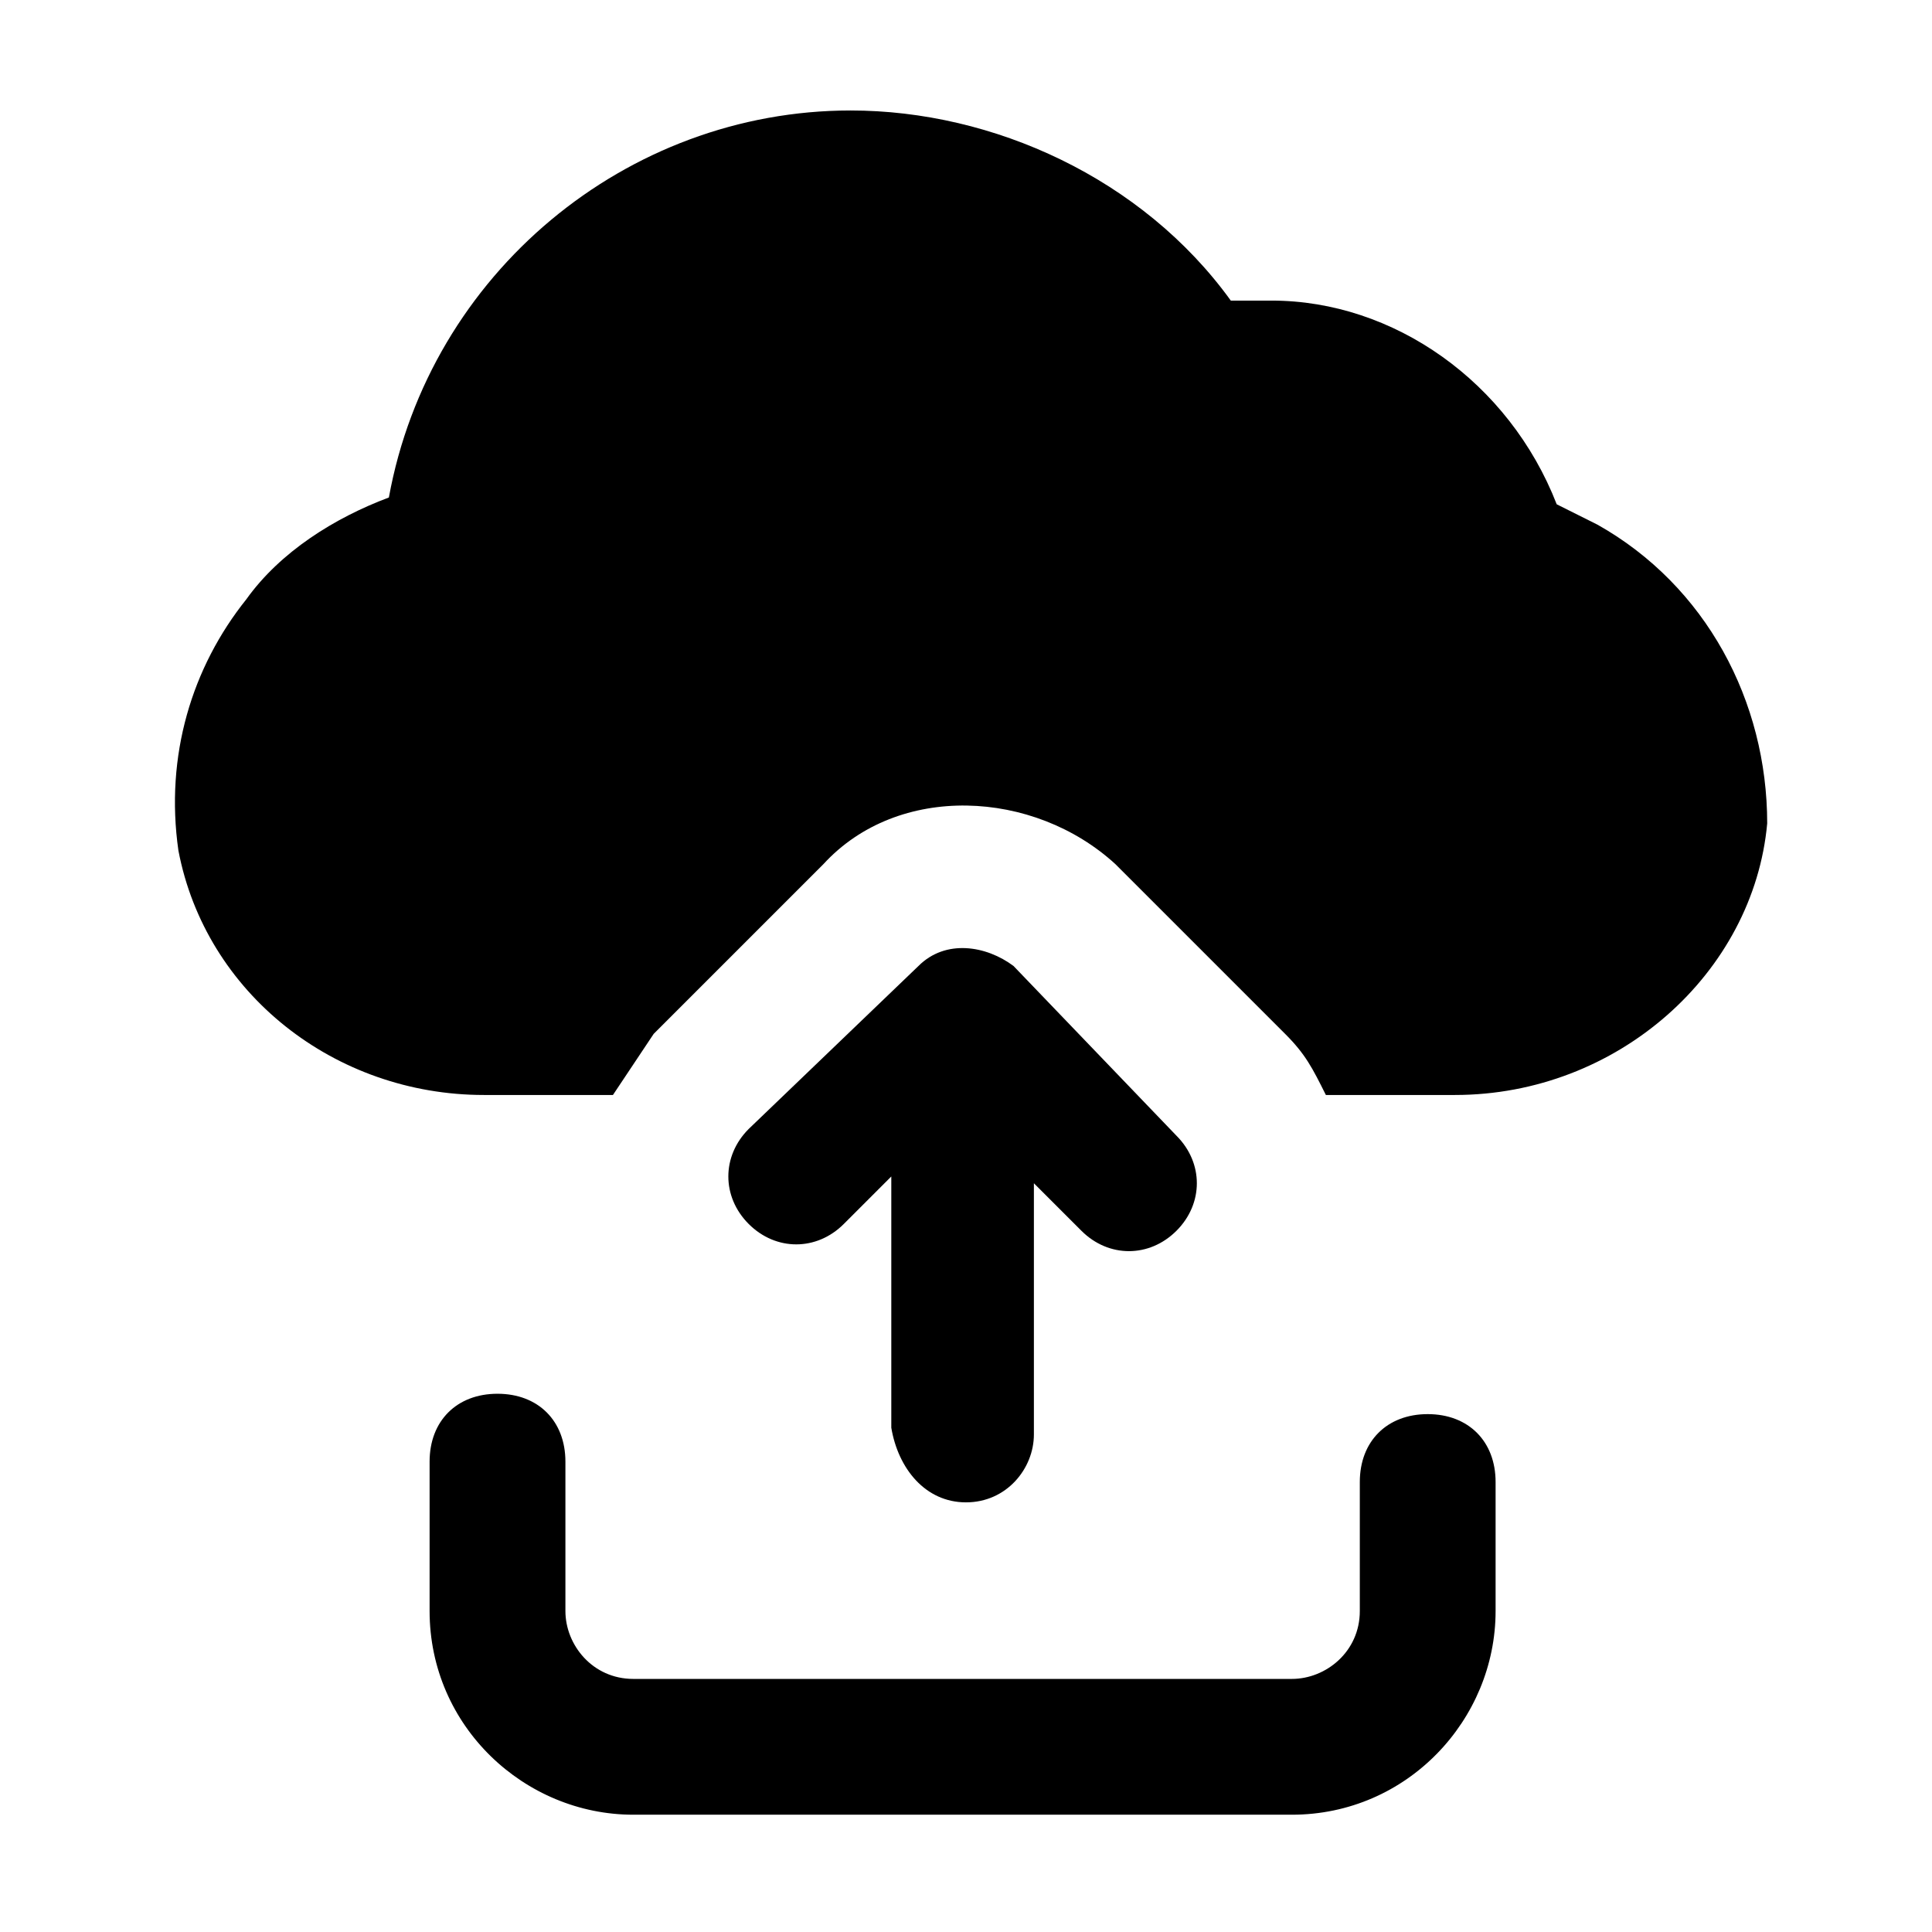 <?xml version="1.0" encoding="UTF-8"?>
<!-- Uploaded to: ICON Repo, www.svgrepo.com, Generator: ICON Repo Mixer Tools -->
<svg fill="#000000" width="800px" height="800px" version="1.1" viewBox="144 144 512 512" xmlns="http://www.w3.org/2000/svg">
 <g>
  <path d="m567.34 283.04c-3.598-1.801-7.199-3.598-10.797-5.398-12.594-32.387-43.184-53.98-75.57-53.98h-10.797c-23.391-32.387-62.977-50.383-100.76-50.383-59.379 0-111.56 43.184-122.36 102.56-14.395 5.398-28.789 14.395-37.785 26.992-14.395 17.992-21.594 41.383-17.992 66.574 7.199 37.785 41.383 64.777 80.969 64.777h34.188c3.598-5.398 7.199-10.797 10.797-16.195l44.984-44.984c19.793-21.594 55.777-19.793 77.371 0l44.984 44.984c5.398 5.398 7.199 8.996 10.797 16.195h34.188c43.184 0 79.172-32.387 82.77-71.973-0.008-32.391-16.199-62.977-44.988-79.172z"/>
  <path d="m400 542.14c10.797 0 17.992-8.996 17.992-17.992v-66.574l12.594 12.594c7.199 7.199 17.992 7.199 25.191 0 7.199-7.199 7.199-17.992 0-25.191l-43.184-44.98c-7.199-5.398-17.992-7.199-25.191 0l-44.984 43.184c-7.199 7.199-7.199 17.992 0 25.191s17.992 7.199 25.191 0l12.594-12.594v66.574c1.801 10.793 9 19.789 19.797 19.789z"/>
  <path d="m275.84 513.36c-10.797 0-17.992 7.199-17.992 17.992v39.586c0 30.59 25.191 53.98 53.98 53.98h174.54c30.59 0 53.98-25.191 53.98-53.98v-34.188c0-10.797-7.199-17.992-17.992-17.992-10.797 0-17.992 7.199-17.992 17.992v34.188c0 10.797-8.996 17.992-17.992 17.992h-174.54c-10.797 0-17.992-8.996-17.992-17.992v-39.586c0-10.793-7.199-17.992-17.996-17.992z"/>
 </g>
</svg>
